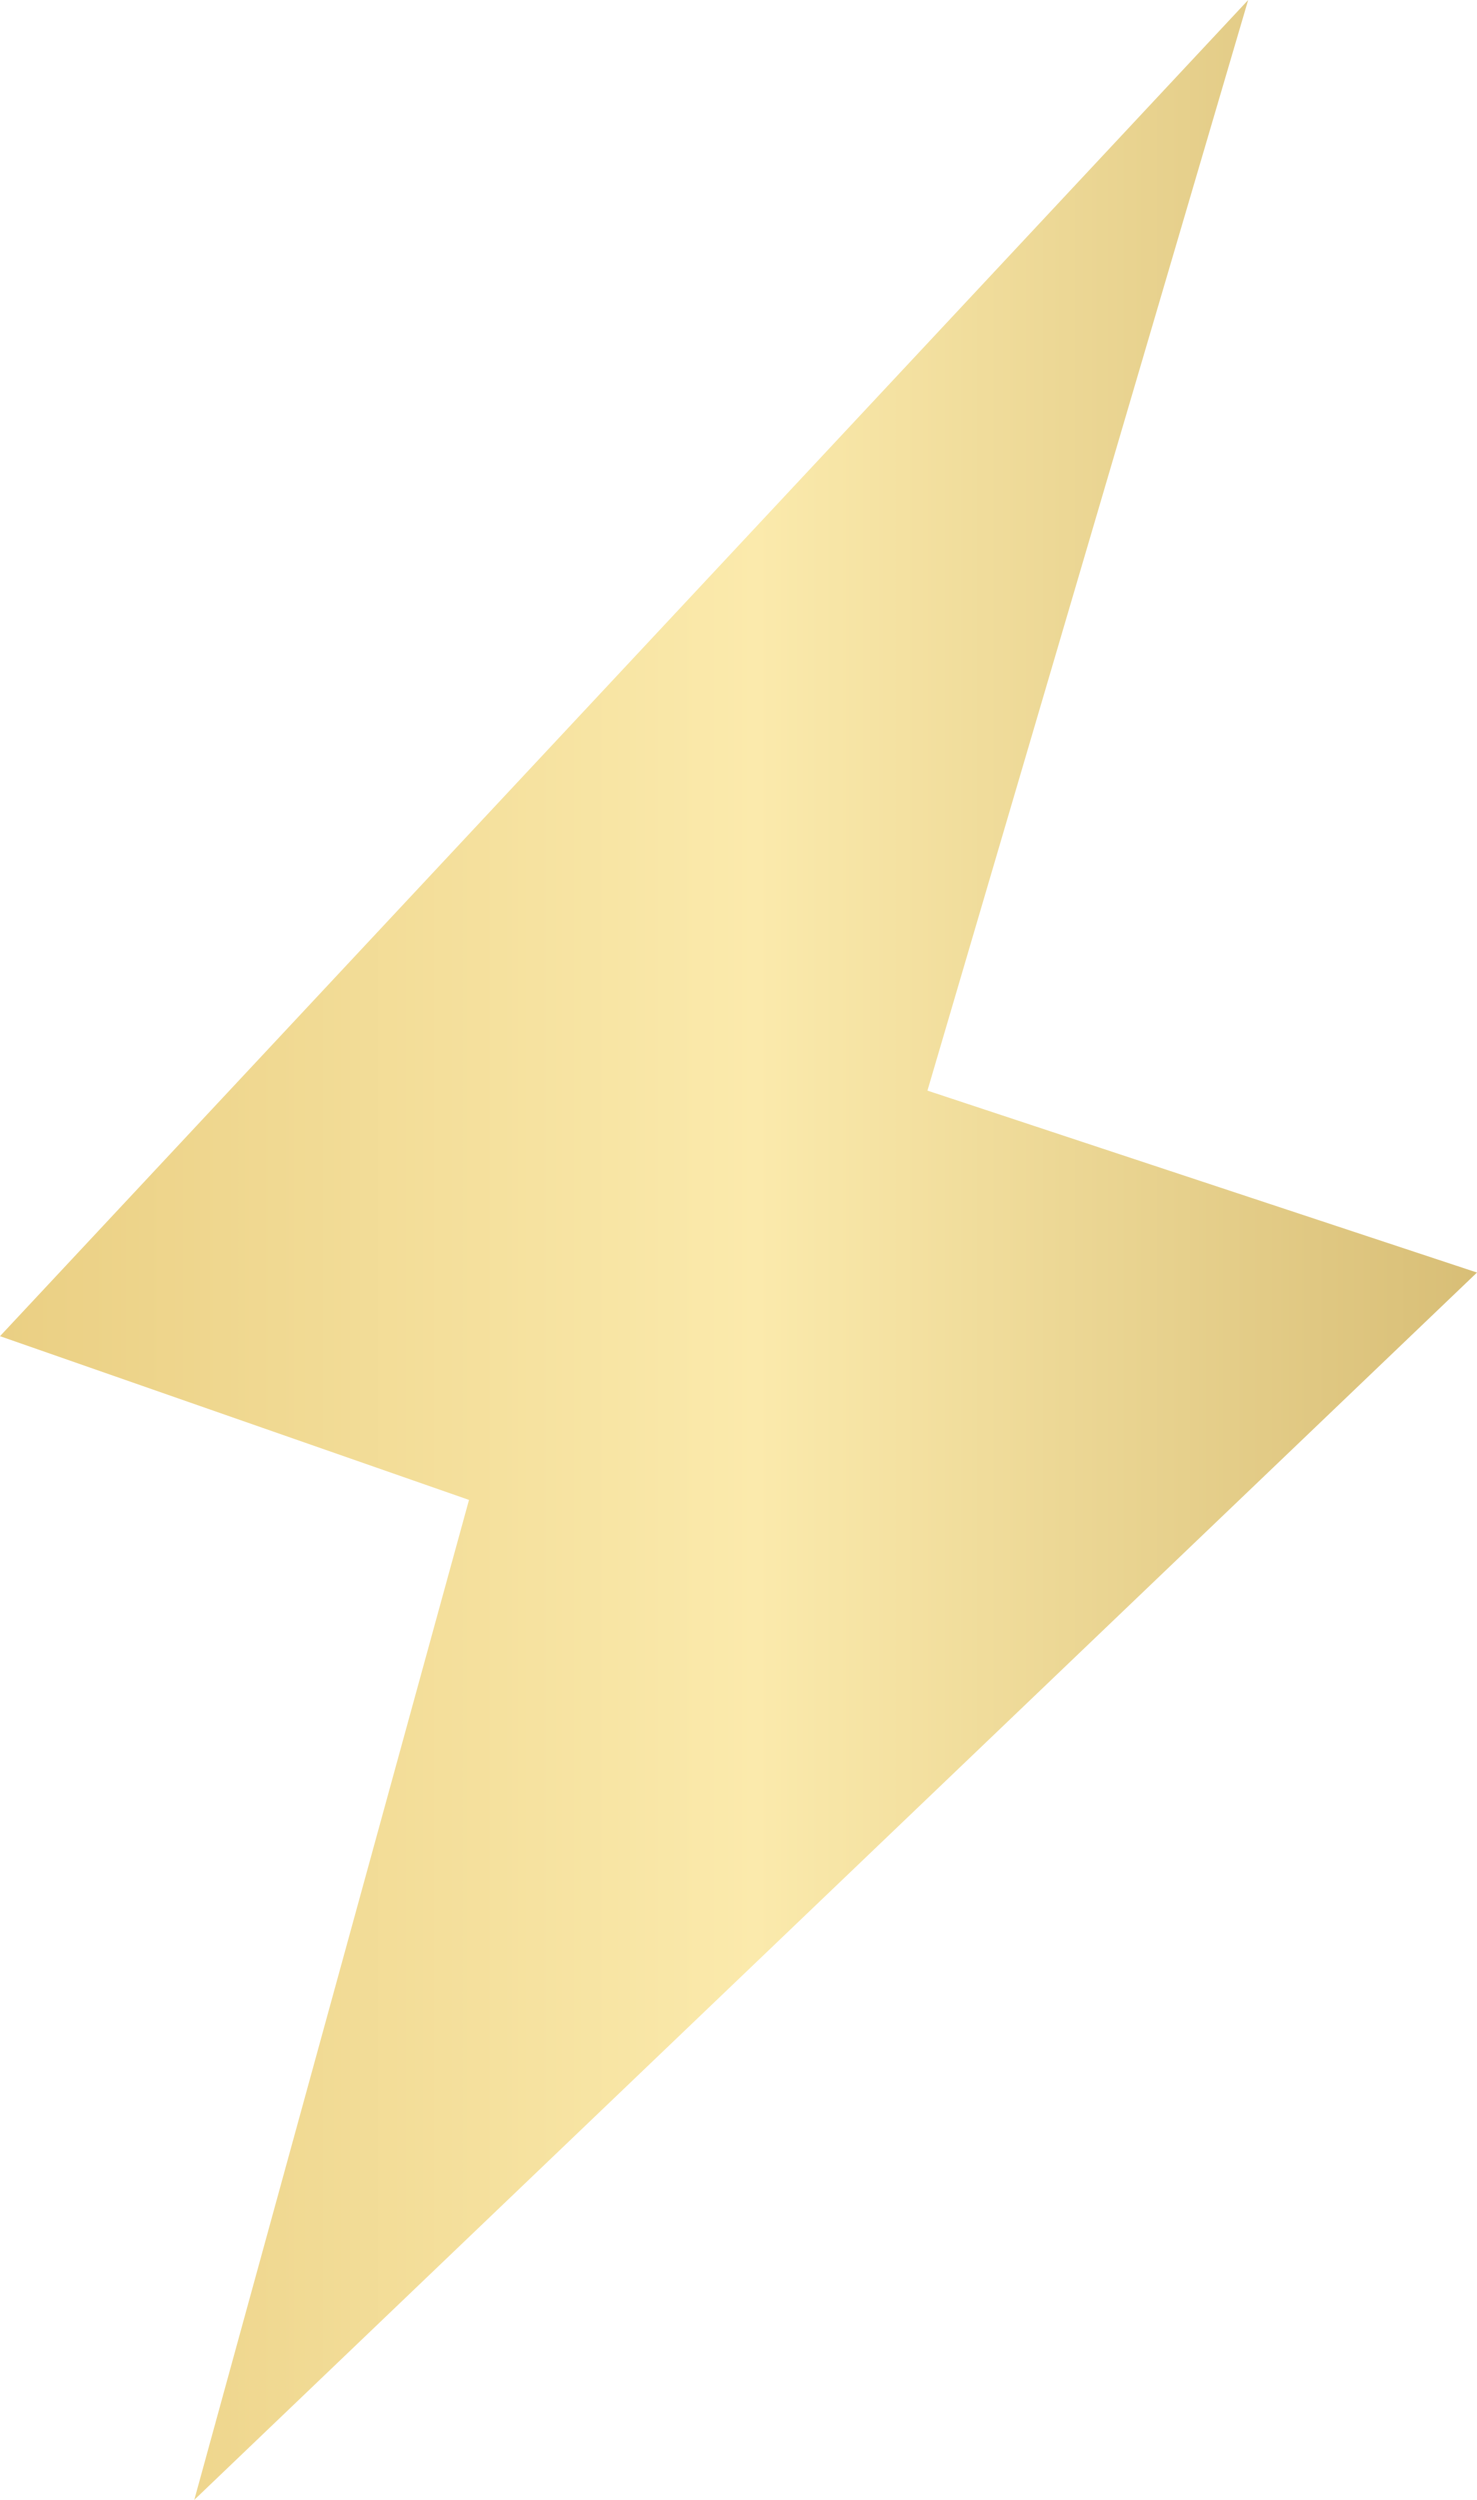 <svg
  viewBox="0 0 13 22"
  width="100%"
  height="100%"
  preserveAspectRatio="none"
  xmlns="http://www.w3.org/2000/svg"
>
  <path
    d="M10.986 0L8.163 9.598L13 11.199L1.71 22L4.128 13.2L0 11.759L10.986 0Z"
    fill="url(#paint0_linear_1_908)"
  />
  <defs>
    <linearGradient
      id="paint0_linear_1_908"
      x1="13"
      y1="11"
      x2="-1.89932e-07"
      y2="11"
      gradientUnits="userSpaceOnUse"
    >
      <stop stop-color="#D8BE76" />
      <stop offset="0.488" stop-color="#FBEAAC" />
      <stop offset="1" stop-color="#EACF83" />
    </linearGradient>
  </defs>
</svg>

